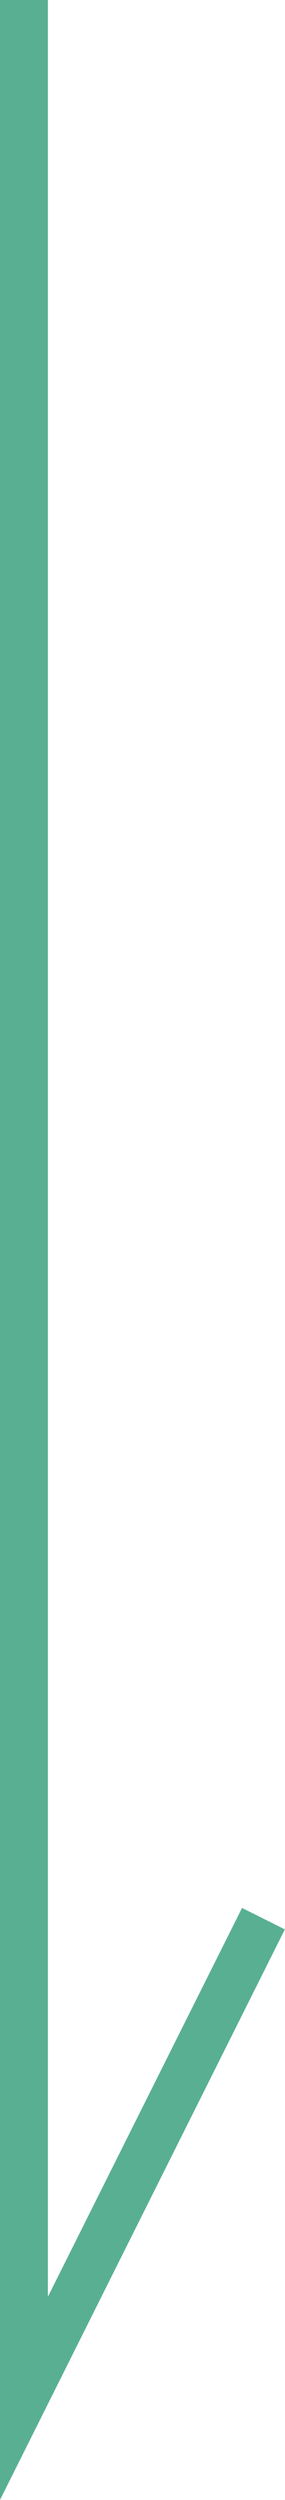 <?xml version="1.0" encoding="UTF-8"?>
<svg id="_レイヤー_2" data-name="レイヤー 2" xmlns="http://www.w3.org/2000/svg" viewBox="0 0 5.95 52.12">
  <defs>
    <style>
      .cls-1 {
        fill: none;
        stroke: #59af92;
        stroke-miterlimit: 10;
      }
    </style>
  </defs>
  <g id="_デザイン" data-name="デザイン">
    <polyline class="cls-1" points=".5 0 .5 50 5.5 40"/>
  </g>
</svg>